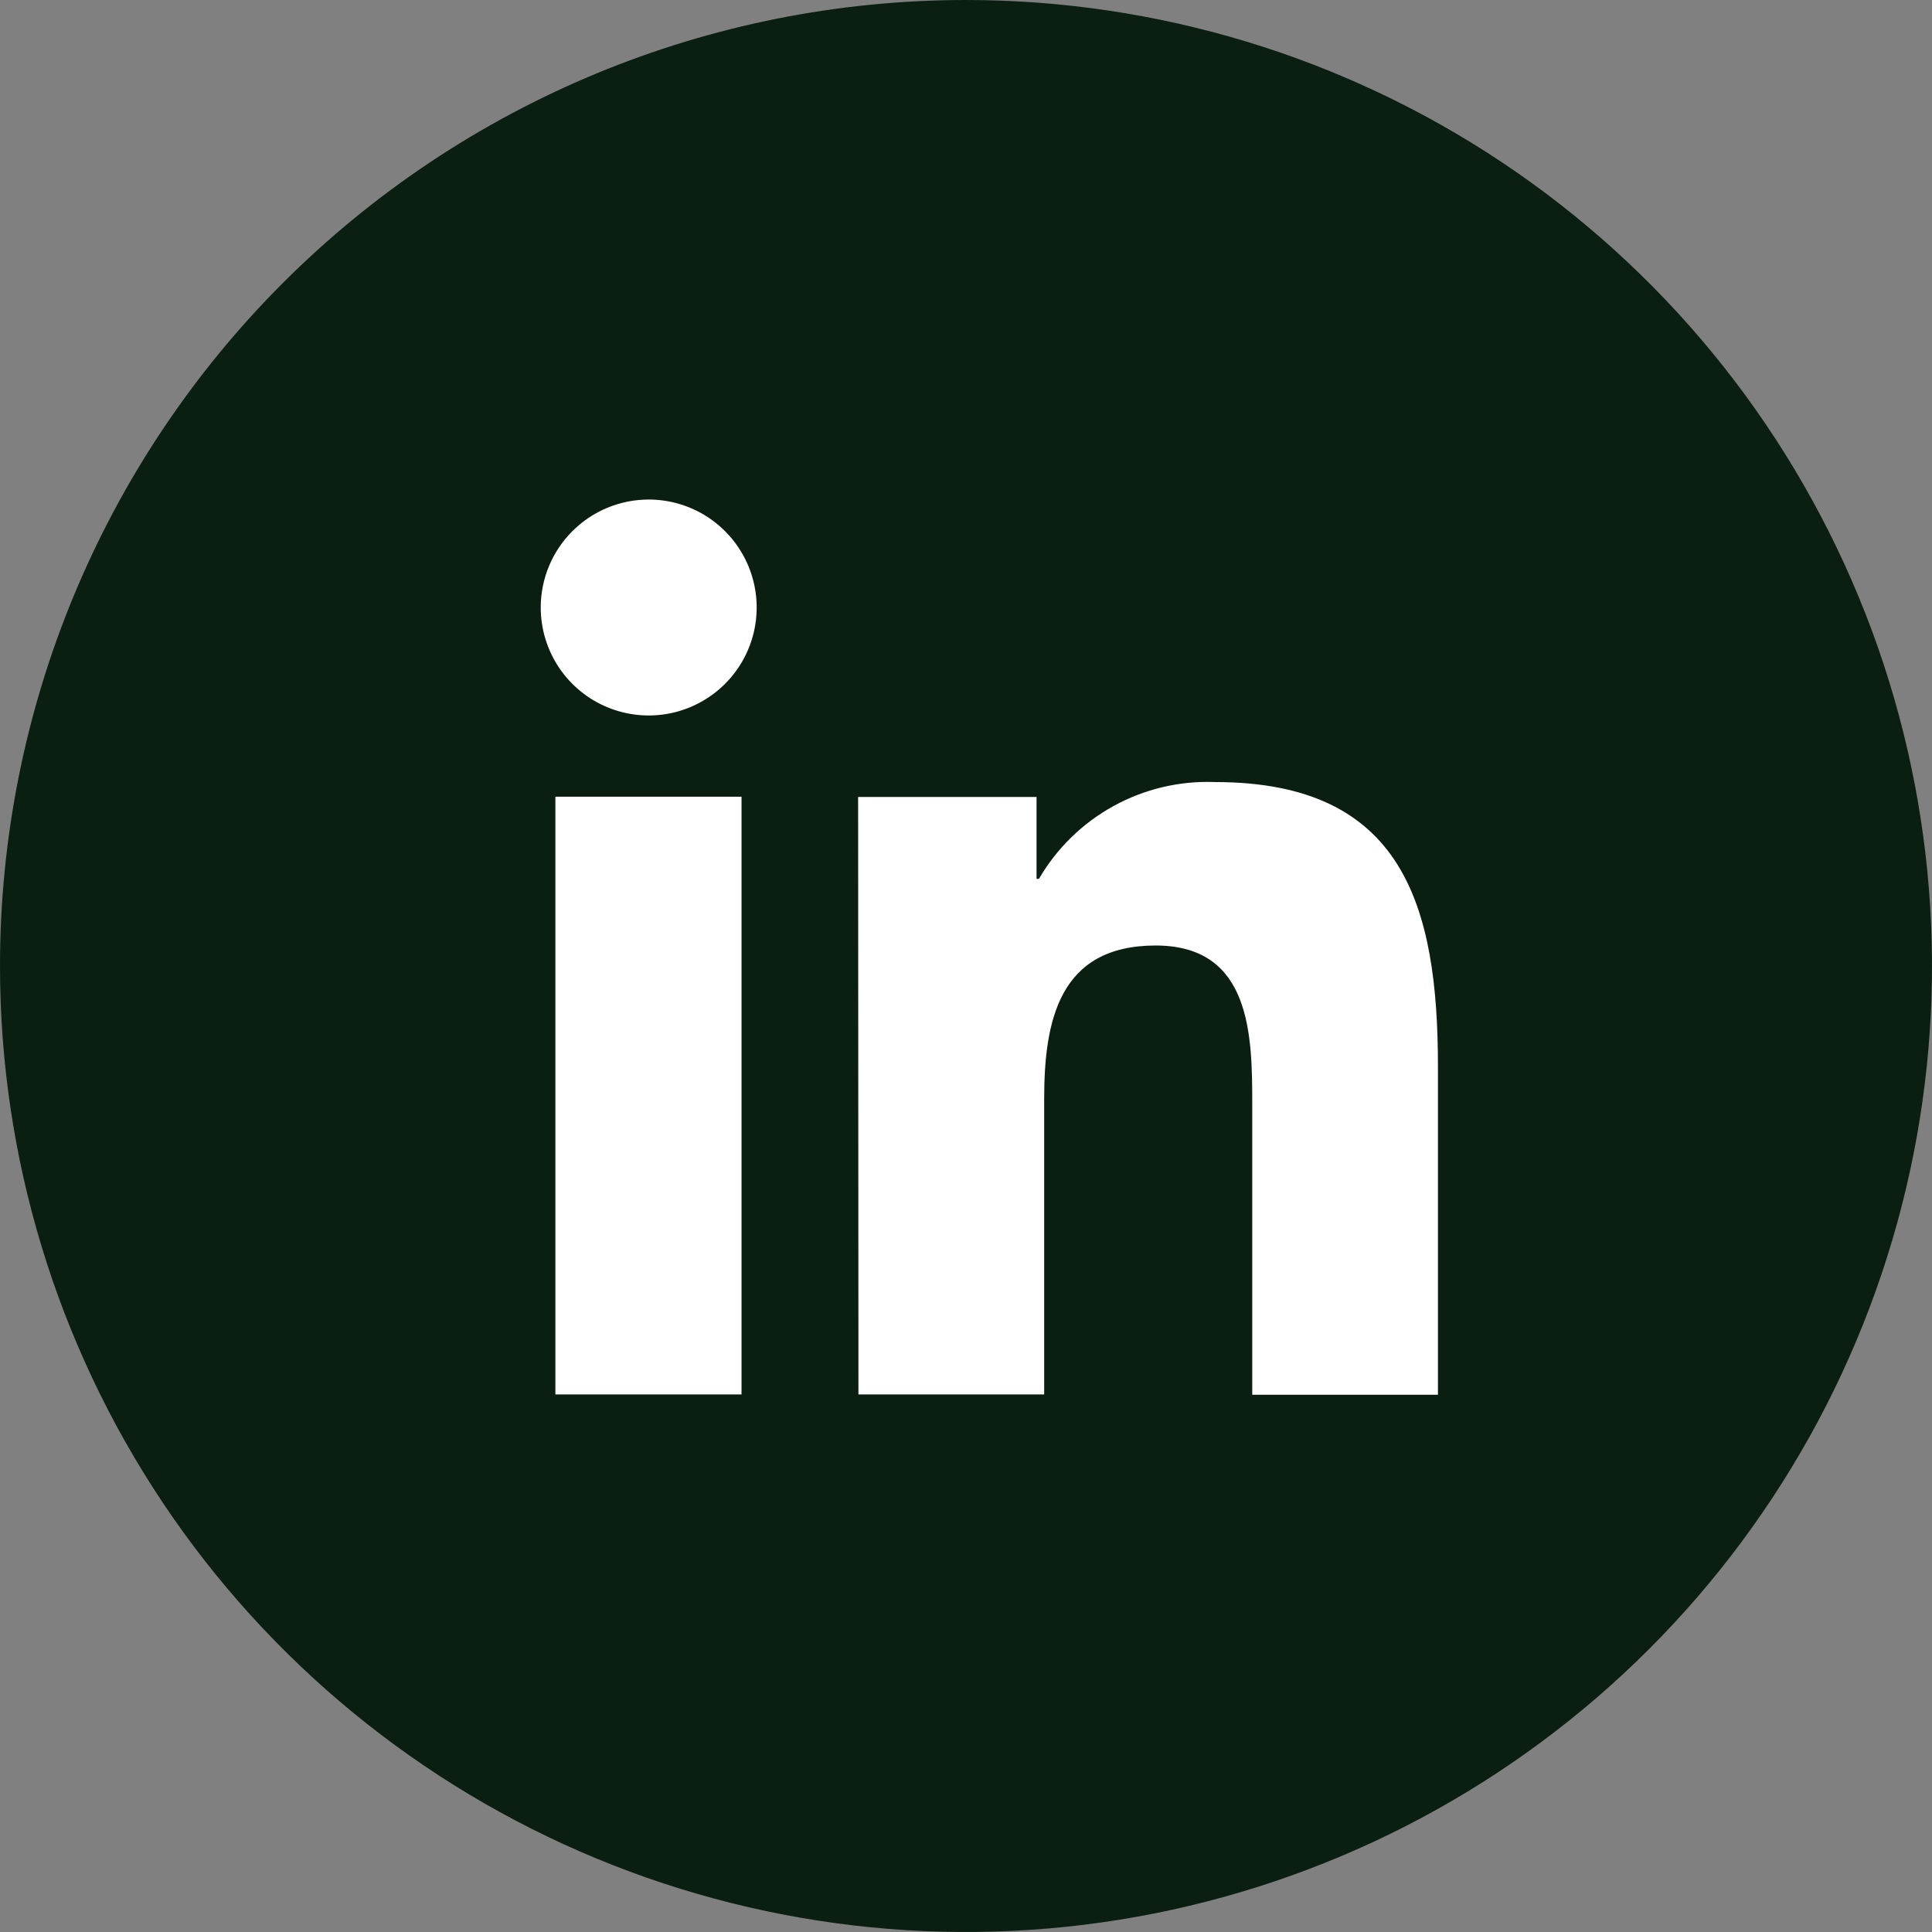 <?xml version="1.0" encoding="UTF-8"?><svg xmlns="http://www.w3.org/2000/svg" width="43" height="43" viewBox="0 0 43 43" fill="none"><rect x="0" y="0" width="43" height="43" fill="#808080" stroke="none"/><path d="M21.5 0C25.752 0 29.909 1.261 33.445 3.623C36.98 5.986 39.736 9.344 41.363 13.272C42.991 17.201 43.416 21.524 42.587 25.694C41.757 29.865 39.71 33.696 36.703 36.703C33.696 39.71 29.865 41.757 25.694 42.587C21.524 43.416 17.201 42.991 13.272 41.363C9.344 39.736 5.986 36.98 3.623 33.445C1.261 29.909 0 25.752 0 21.5C0 15.798 2.265 10.329 6.297 6.297C10.329 2.265 15.798 0 21.5 0Z" fill="#0A1E12"/><path d="M12.361 17.732H16.504V31.036H12.361V17.732ZM14.438 11.118C14.913 11.118 15.378 11.259 15.773 11.523C16.168 11.787 16.476 12.162 16.658 12.601C16.84 13.041 16.888 13.524 16.795 13.99C16.702 14.456 16.473 14.884 16.137 15.22C15.801 15.556 15.373 15.785 14.907 15.878C14.441 15.971 13.958 15.923 13.518 15.741C13.079 15.559 12.704 15.251 12.44 14.856C12.176 14.461 12.035 13.996 12.035 13.521C12.035 12.884 12.288 12.273 12.739 11.822C13.19 11.371 13.801 11.118 14.438 11.118ZM19.106 31.036H23.24V24.46C23.24 22.723 23.569 21.044 25.721 21.044C27.841 21.044 27.871 23.028 27.871 24.575V31.043H32.004V23.745C32.004 20.158 31.232 17.406 27.045 17.406C26.257 17.375 25.476 17.559 24.785 17.939C24.095 18.318 23.52 18.878 23.124 19.56H23.07V17.738H19.099L19.106 31.036Z" fill="white"/></svg>